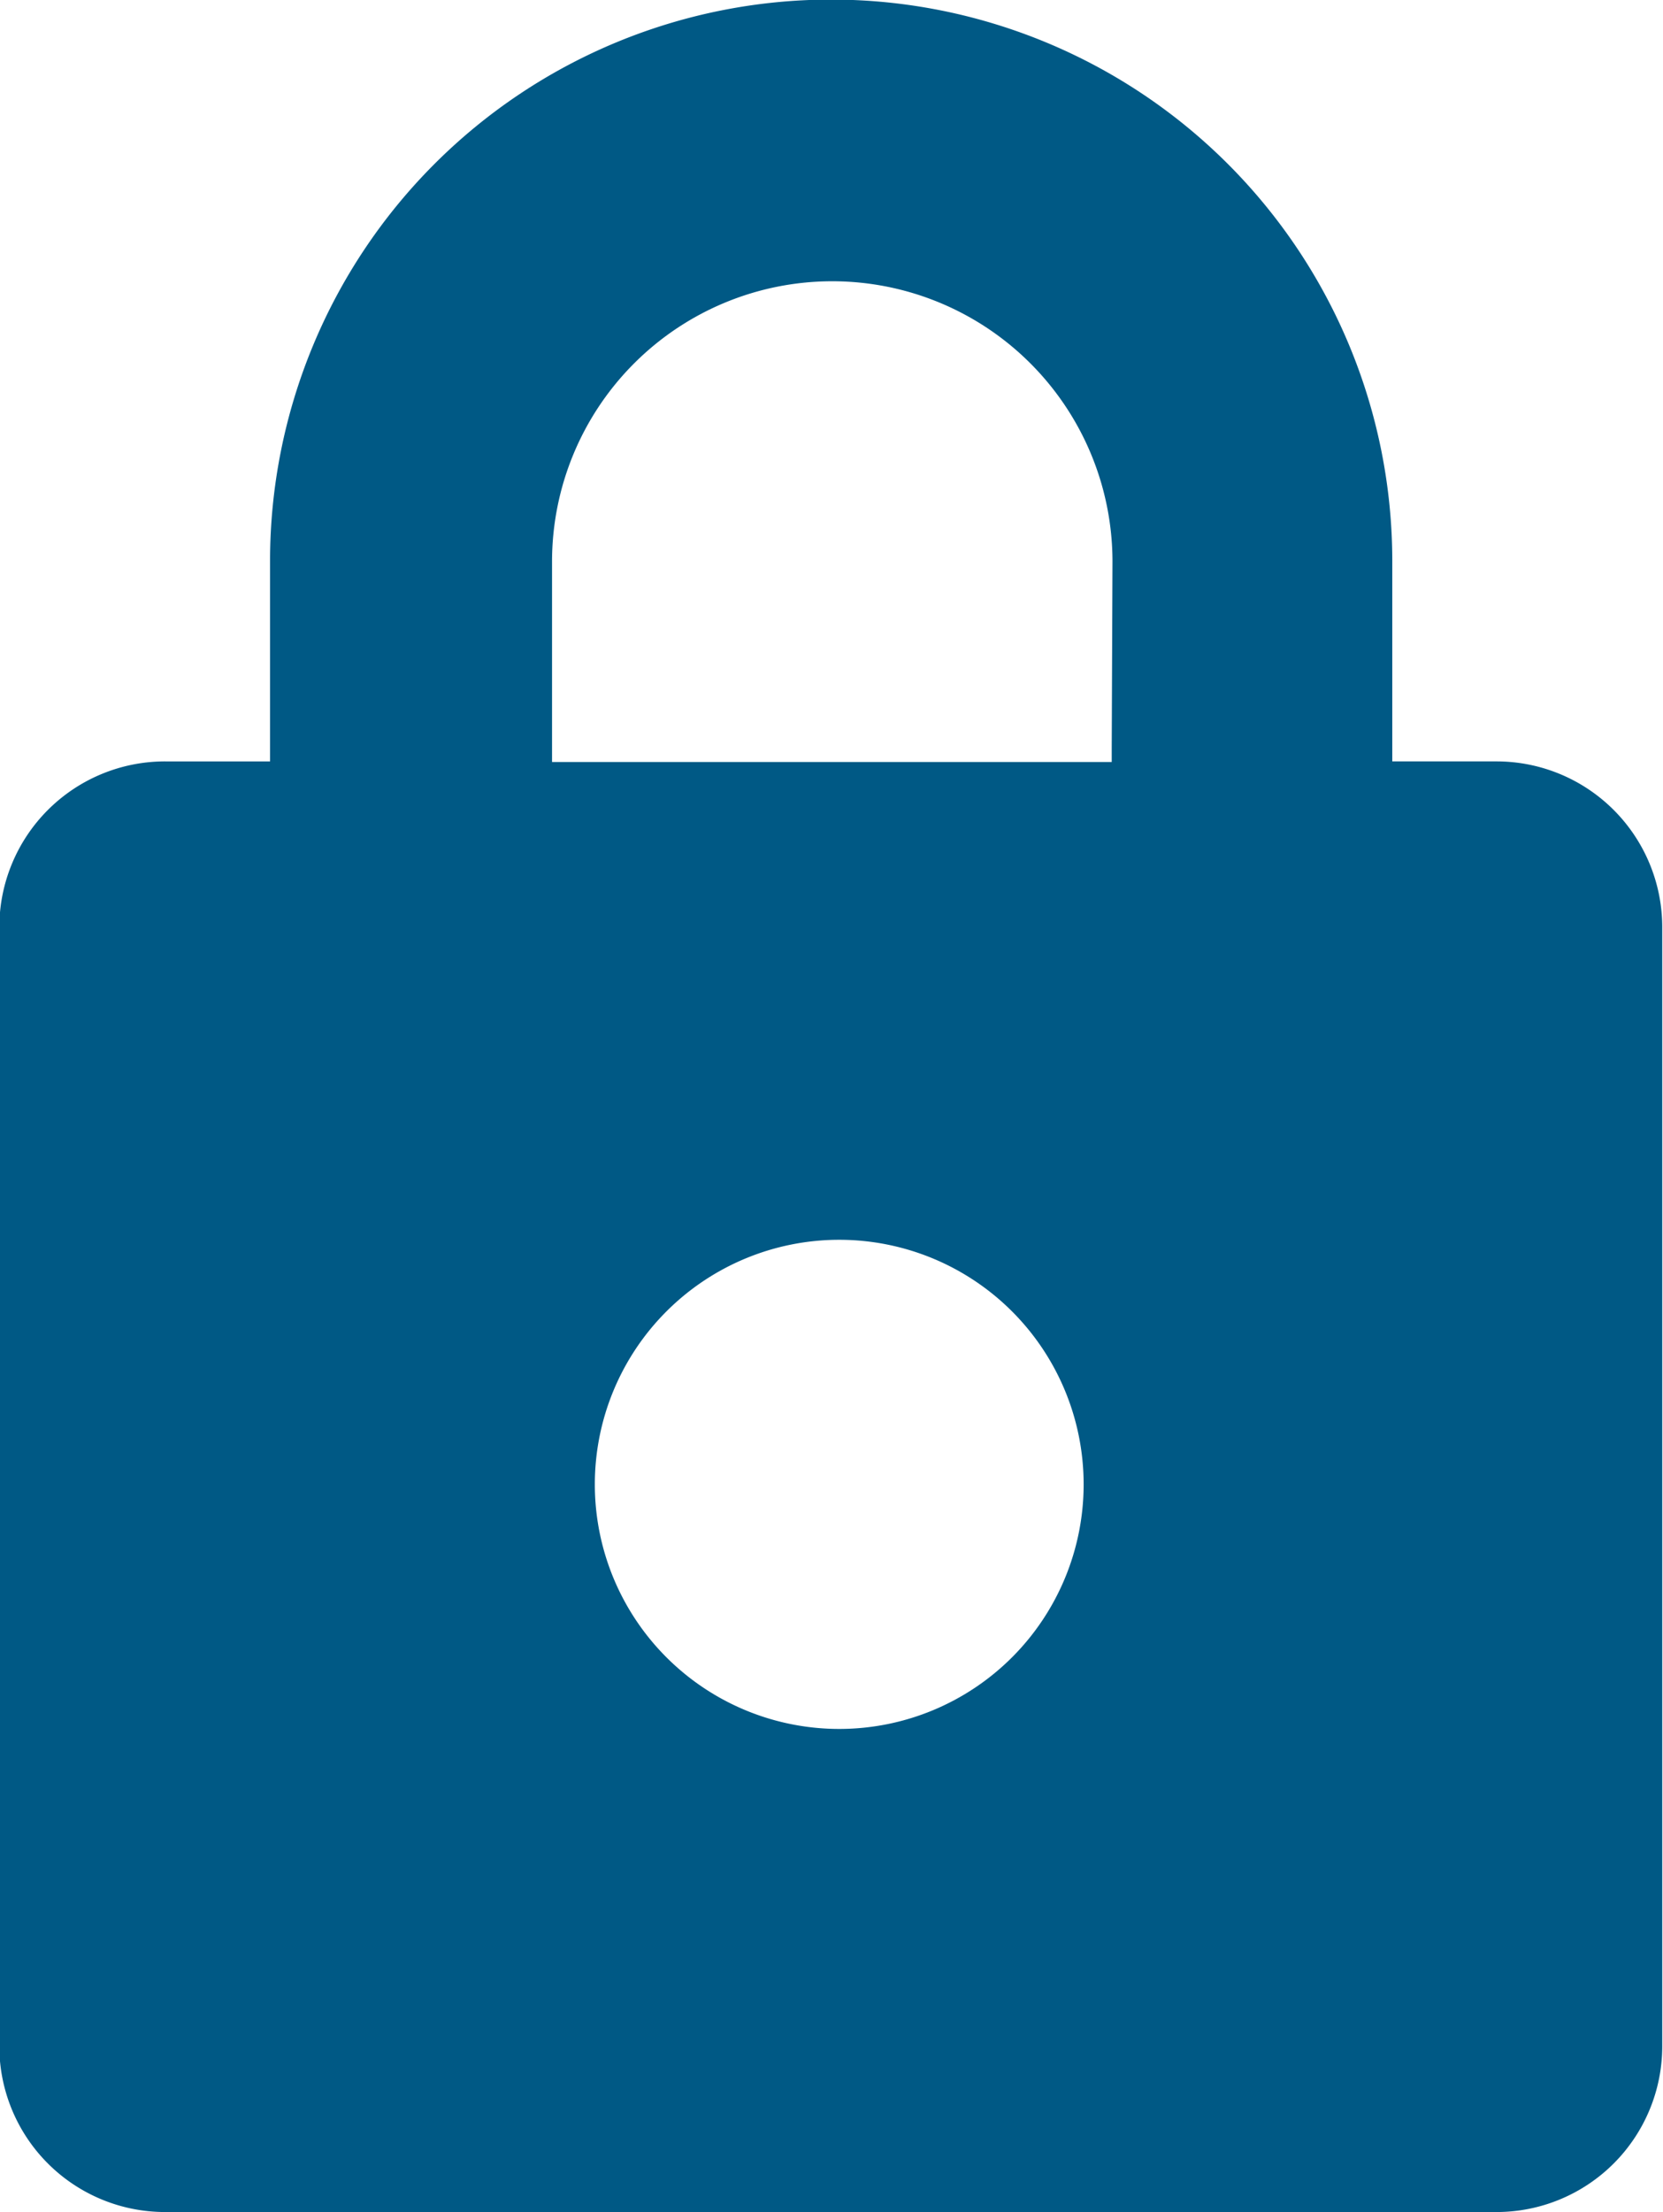 <svg xmlns="http://www.w3.org/2000/svg" width="19.78" height="26.295" viewBox="0 0 19.78 26.295"><defs><style>.a{fill:#005985;}</style></defs><g transform="translate(-174.313 -413.25)"><path class="a" d="M192.122,422.3h-1.249c0-.053,0-.105,0-.159v-2.222a6.674,6.674,0,0,0-13.348,0v2.222c0,.053,0,.106,0,.159h-1.249a1.971,1.971,0,0,0-1.971,1.971v13.3a1.971,1.971,0,0,0,1.971,1.971h15.837a1.971,1.971,0,0,0,1.971-1.971v-13.3A1.971,1.971,0,0,0,192.122,422.3ZM184.295,433.8a2.907,2.907,0,1,1,2.907-2.907A2.907,2.907,0,0,1,184.295,433.8Zm3.241-11.652c0,.053,0,.106,0,.159h-6.657c0-.053,0-.105,0-.159v-2.222a3.333,3.333,0,1,1,6.666,0Z" transform="translate(0)"/></g></svg>